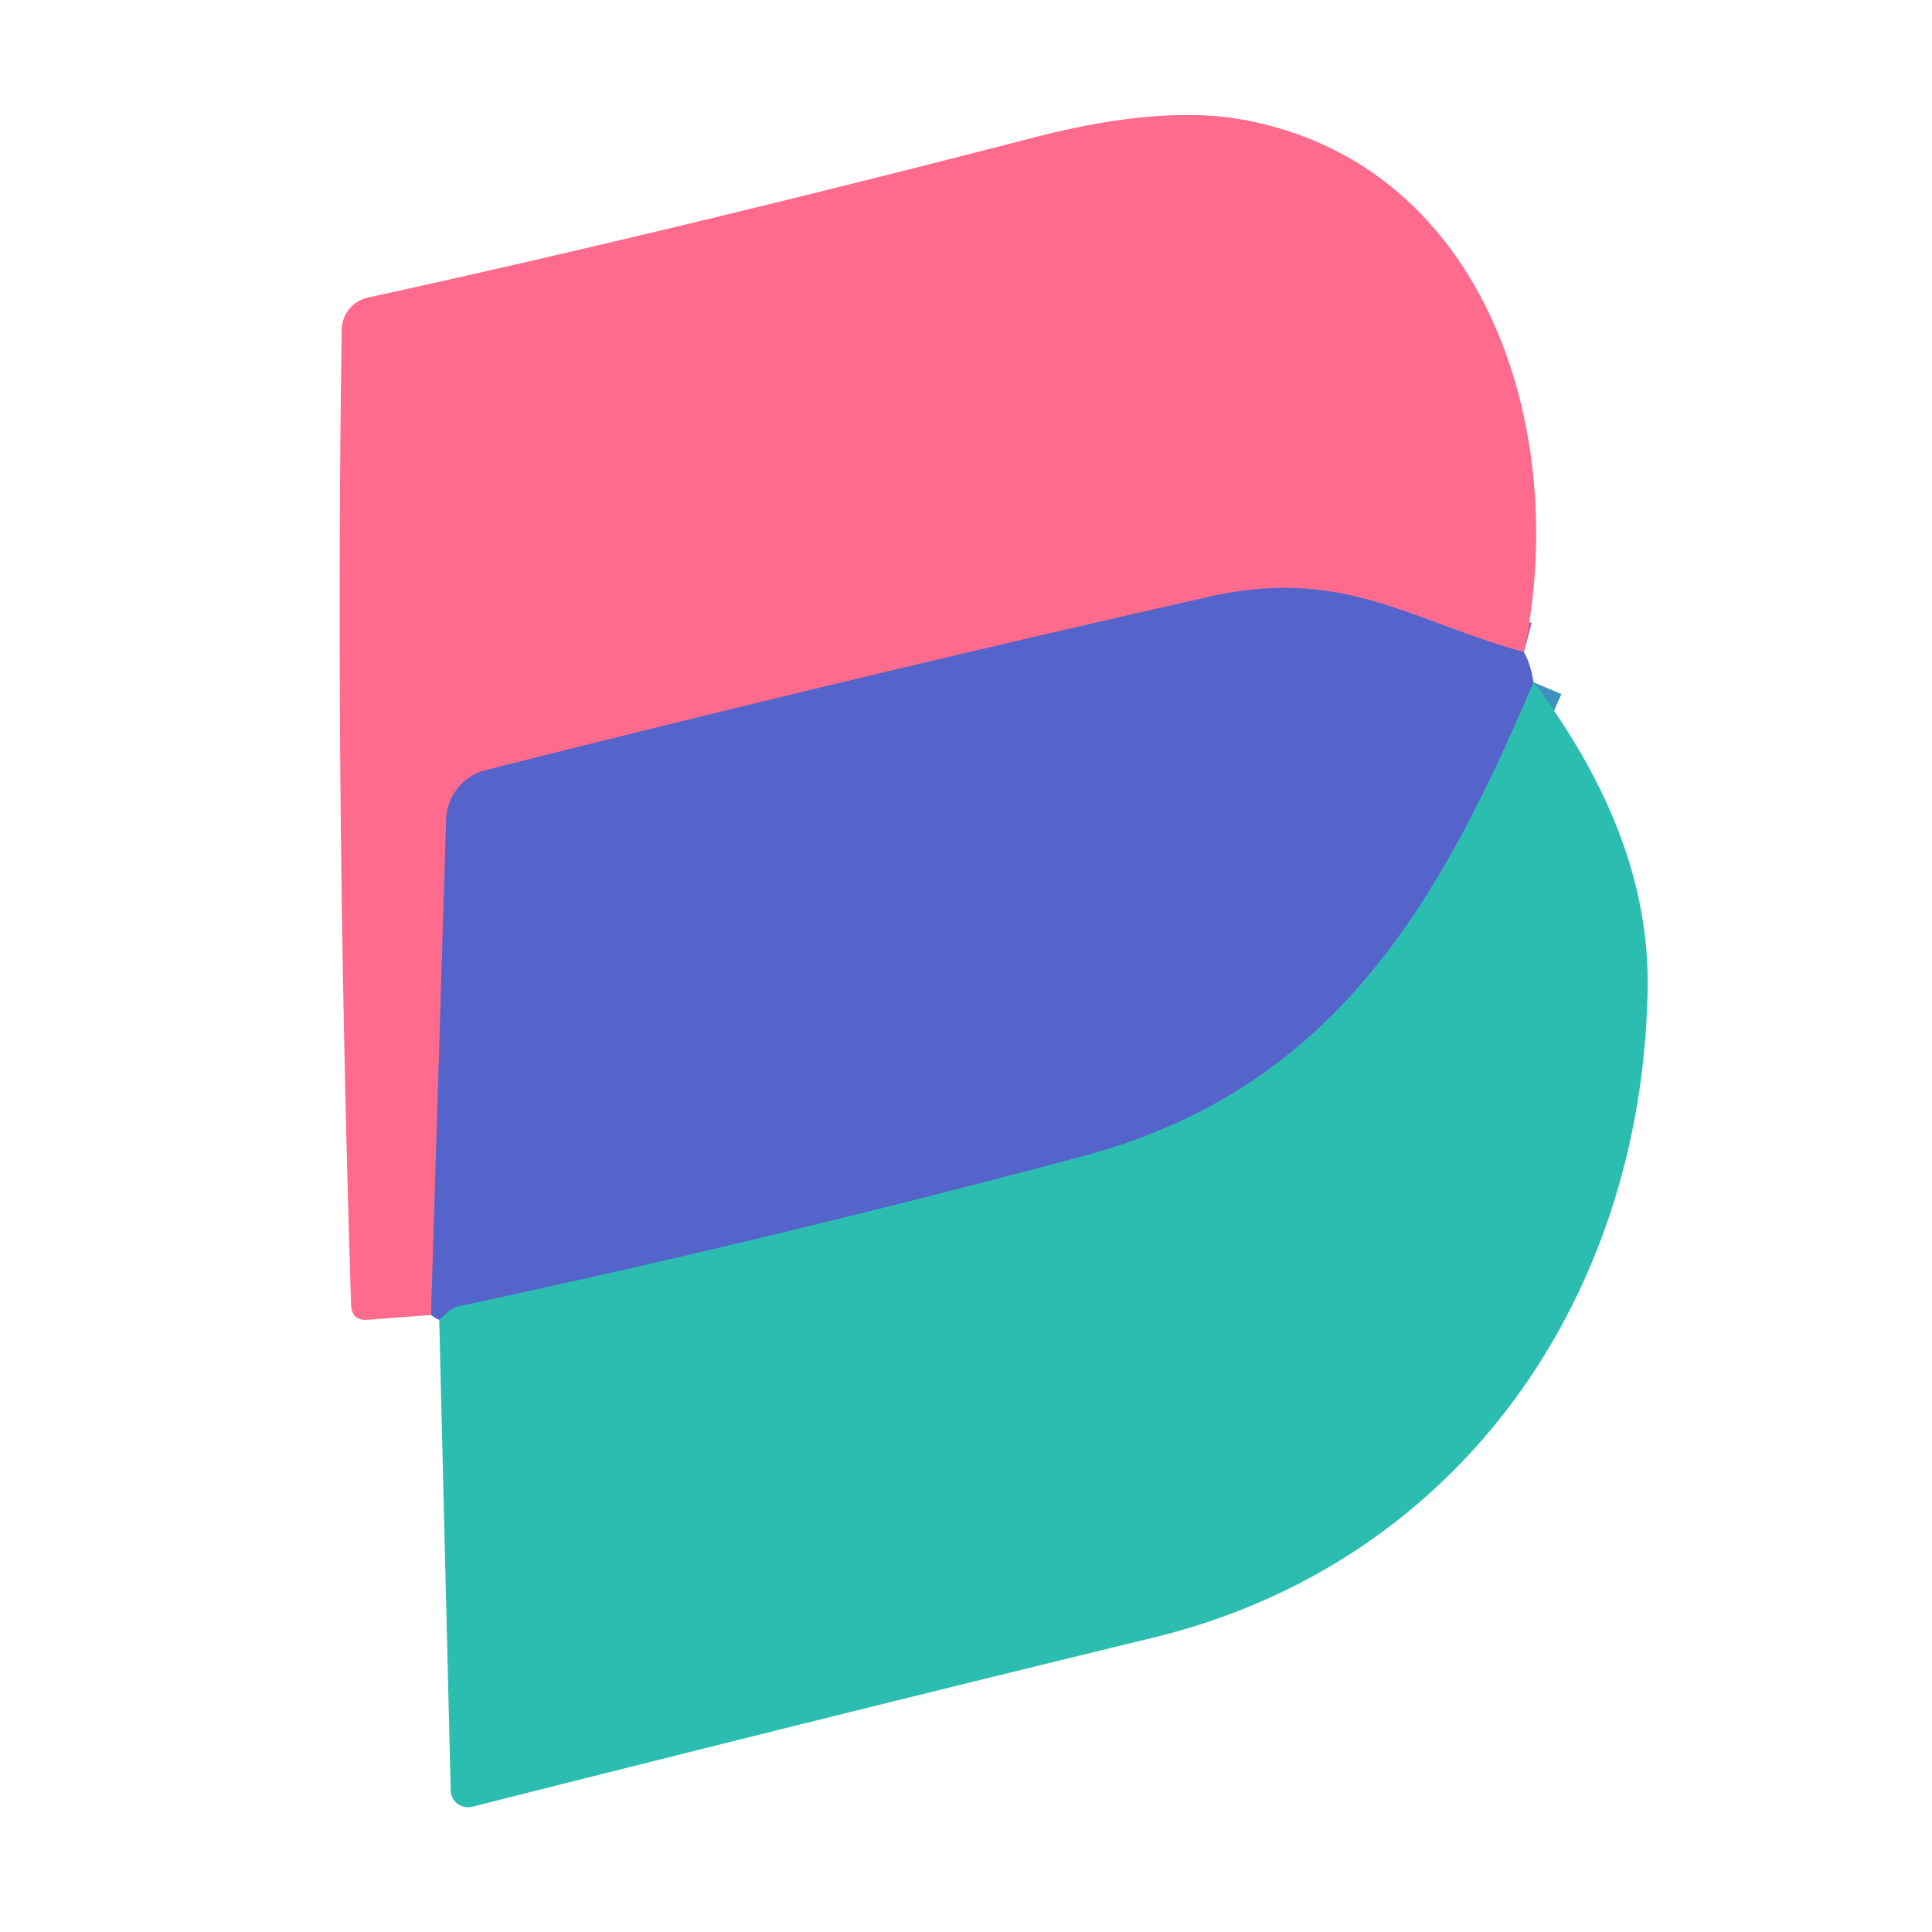 <?xml version="1.0" encoding="UTF-8" standalone="no"?>
<!DOCTYPE svg PUBLIC "-//W3C//DTD SVG 1.1//EN" "http://www.w3.org/Graphics/SVG/1.1/DTD/svg11.dtd">
<svg xmlns="http://www.w3.org/2000/svg" version="1.1" viewBox="0.00 0.00 64.00 64.00">
<g stroke-width="2.00" fill="none" stroke-linecap="butt">
<path stroke="#a968ac" vector-effect="non-scaling-stroke" d="
  M 50.48 21.60
  C 46.77 20.59 44.51 18.76 40.05 19.77
  Q 28.08 22.48 16.10 25.51
  A 1.75 1.74 83.9 0 0 14.78 27.15
  L 14.28 43.56"
/>
<path stroke="#4091be" vector-effect="non-scaling-stroke" d="
  M 50.80 22.60
  C 47.62 30.09 44.10 36.11 35.84 38.31
  Q 25.63 41.04 15.22 43.27
  Q 14.96 43.33 14.78 43.51
  L 14.55 43.72"
/>
</g>
<path fill="#fe6b8c" d="
  M 50.48 21.60
  C 46.77 20.59 44.51 18.76 40.05 19.77
  Q 28.08 22.48 16.10 25.51
  A 1.75 1.74 83.9 0 0 14.78 27.15
  L 14.28 43.56
  L 12.18 43.72
  Q 11.65 43.76 11.63 43.22
  Q 11.09 26.08 11.32 10.92
  A 1.10 1.10 0.0 0 1 12.18 9.86
  Q 22.40 7.62 34.19 4.57
  Q 38.49 3.45 41.25 3.98
  C 49.24 5.49 52.02 14.30 50.48 21.60
  Z"
/>
<path fill="#5464cb" d="
  M 50.48 21.60
  Q 50.70 21.98 50.80 22.60
  C 47.62 30.09 44.10 36.11 35.84 38.31
  Q 25.63 41.04 15.22 43.27
  Q 14.96 43.33 14.78 43.51
  L 14.55 43.72
  Q 14.40 43.66 14.28 43.56
  L 14.78 27.15
  A 1.75 1.74 83.9 0 1 16.10 25.51
  Q 28.08 22.48 40.05 19.77
  C 44.51 18.76 46.77 20.59 50.48 21.60
  Z"
/>
<path fill="#2bbeb0" d="
  M 14.55 43.72
  L 14.78 43.51
  Q 14.96 43.33 15.22 43.27
  Q 25.63 41.04 35.84 38.31
  C 44.10 36.11 47.62 30.09 50.80 22.60
  Q 54.66 27.72 54.58 32.74
  C 54.42 42.99 48.33 51.79 38.20 54.25
  Q 27.83 56.77 15.65 59.85
  A 0.58 0.57 -8.0 0 1 14.93 59.31
  L 14.55 43.72
  Z"
/>
</svg>
